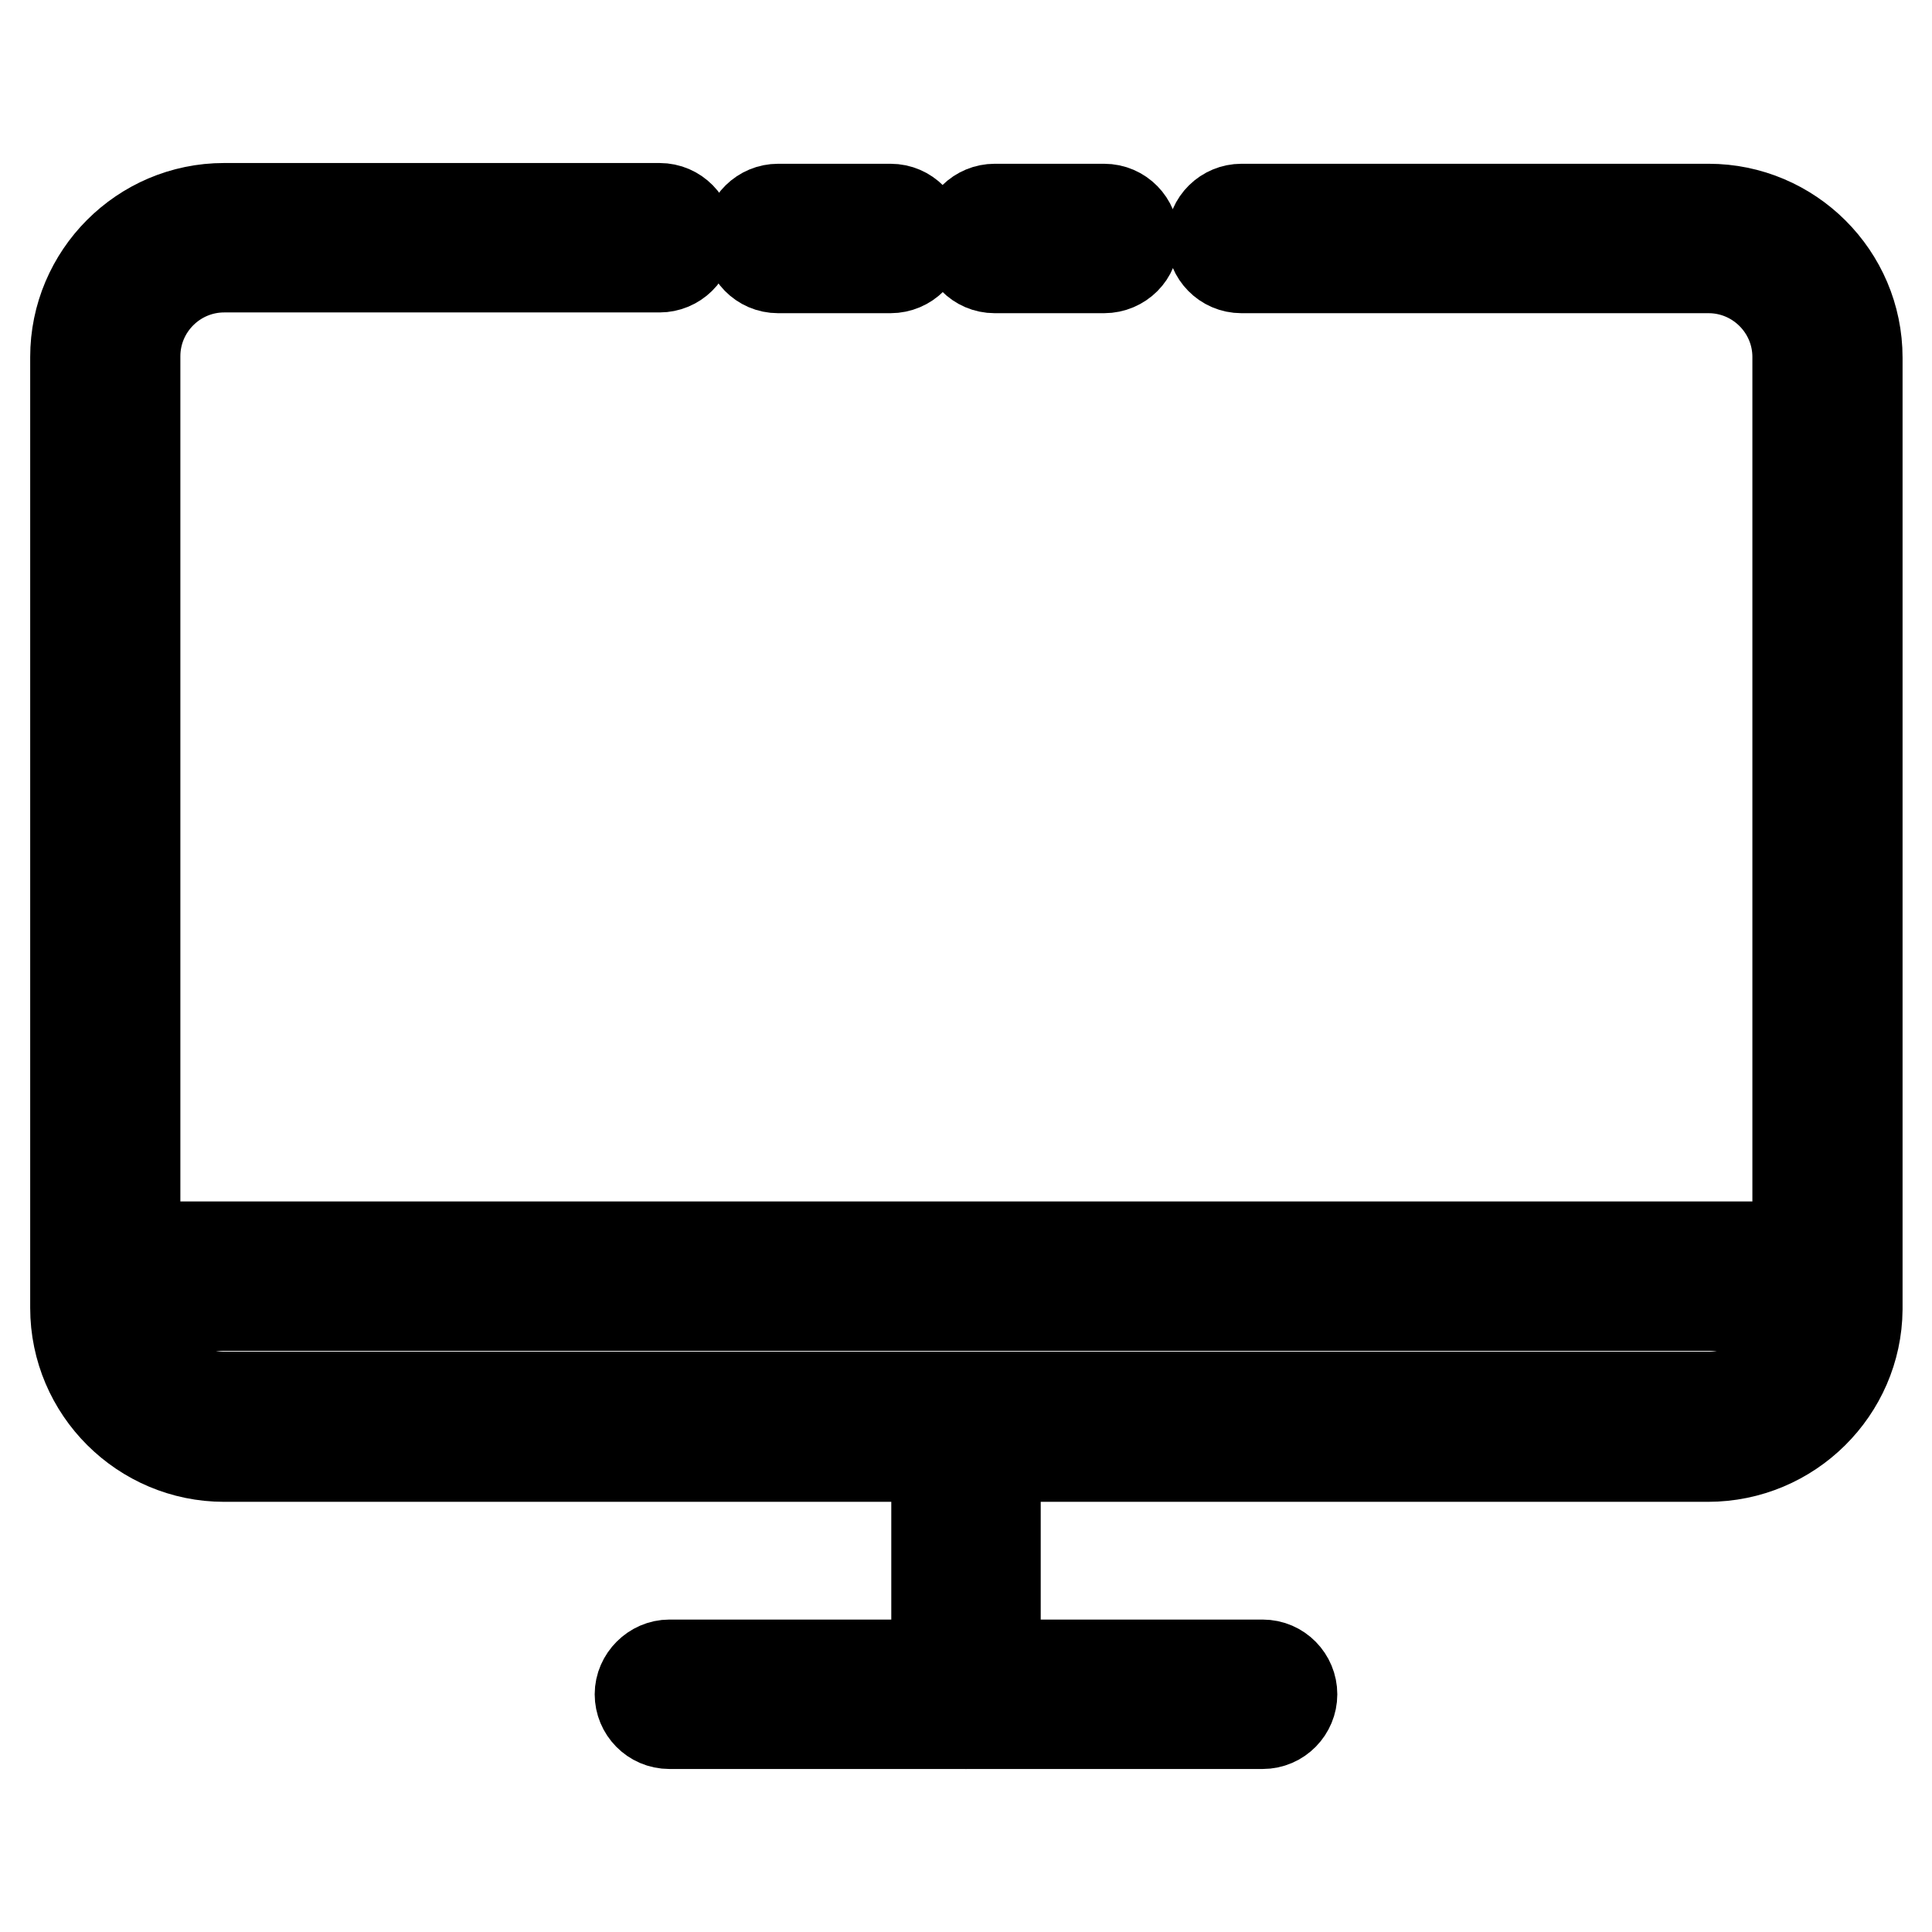 <?xml version="1.0" encoding="utf-8"?>
<!-- Svg Vector Icons : http://www.onlinewebfonts.com/icon -->
<!DOCTYPE svg PUBLIC "-//W3C//DTD SVG 1.1//EN" "http://www.w3.org/Graphics/SVG/1.1/DTD/svg11.dtd">
<svg version="1.1" xmlns="http://www.w3.org/2000/svg" xmlns:xlink="http://www.w3.org/1999/xlink" x="0px" y="0px" viewBox="0 0 256 256" enable-background="new 0 0 256 256" xml:space="preserve">
<g> <path stroke-width="12" fill-opacity="0" stroke="#000000"  d="M226.3,193H29.7c-10.8,0-19.7-8.8-19.7-19.7V47.3c0-10.8,8.8-19.7,19.7-19.7h57.7c2.2,0,3.9,1.8,3.9,3.9 c0,2.2-1.8,3.9-3.9,3.9H29.7c-6.5,0-11.8,5.3-11.8,11.8v126.1c0,6.5,5.3,11.8,11.8,11.8h196.7c6.5,0,11.8-5.3,11.8-11.8V47.3 c0-6.5-5.3-11.8-11.8-11.8h-61.9c-2.2,0-3.9-1.8-3.9-3.9c0-2.2,1.8-3.9,3.9-3.9h61.9c10.8,0,19.7,8.8,19.7,19.7v126.1 C246,184.2,237.2,193,226.3,193z"/> <path stroke-width="12" fill-opacity="0" stroke="#000000"  d="M146.3,35.5h-14.5c-2.2,0-3.9-1.8-3.9-3.9c0-2.2,1.8-3.9,3.9-3.9h14.5c2.2,0,3.9,1.8,3.9,3.9 C150.3,33.7,148.5,35.5,146.3,35.5z M118,35.5h-14.9c-2.2,0-3.9-1.8-3.9-3.9c0-2.2,1.8-3.9,3.9-3.9H118c2.2,0,3.9,1.8,3.9,3.9 C122,33.7,120.2,35.5,118,35.5z M128,228.4c-2.2,0-3.9-1.8-3.9-3.9v-35.3c0-2.2,1.8-3.9,3.9-3.9s3.9,1.8,3.9,3.9v35.3 C131.9,226.6,130.2,228.4,128,228.4z"/> <path stroke-width="12" fill-opacity="0" stroke="#000000"  d="M167.3,228.4H88.7c-2.2,0-3.9-1.8-3.9-3.9s1.8-3.9,3.9-3.9h78.6c2.2,0,3.9,1.8,3.9,3.9 S169.5,228.4,167.3,228.4L167.3,228.4z M242.1,173h-226c-2.2,0-3.9-1.8-3.9-3.9c0-2.2,1.8-3.9,3.9-3.9h226c2.2,0,3.9,1.8,3.9,3.9 C246,171.3,244.2,173,242.1,173z"/></g>
</svg>